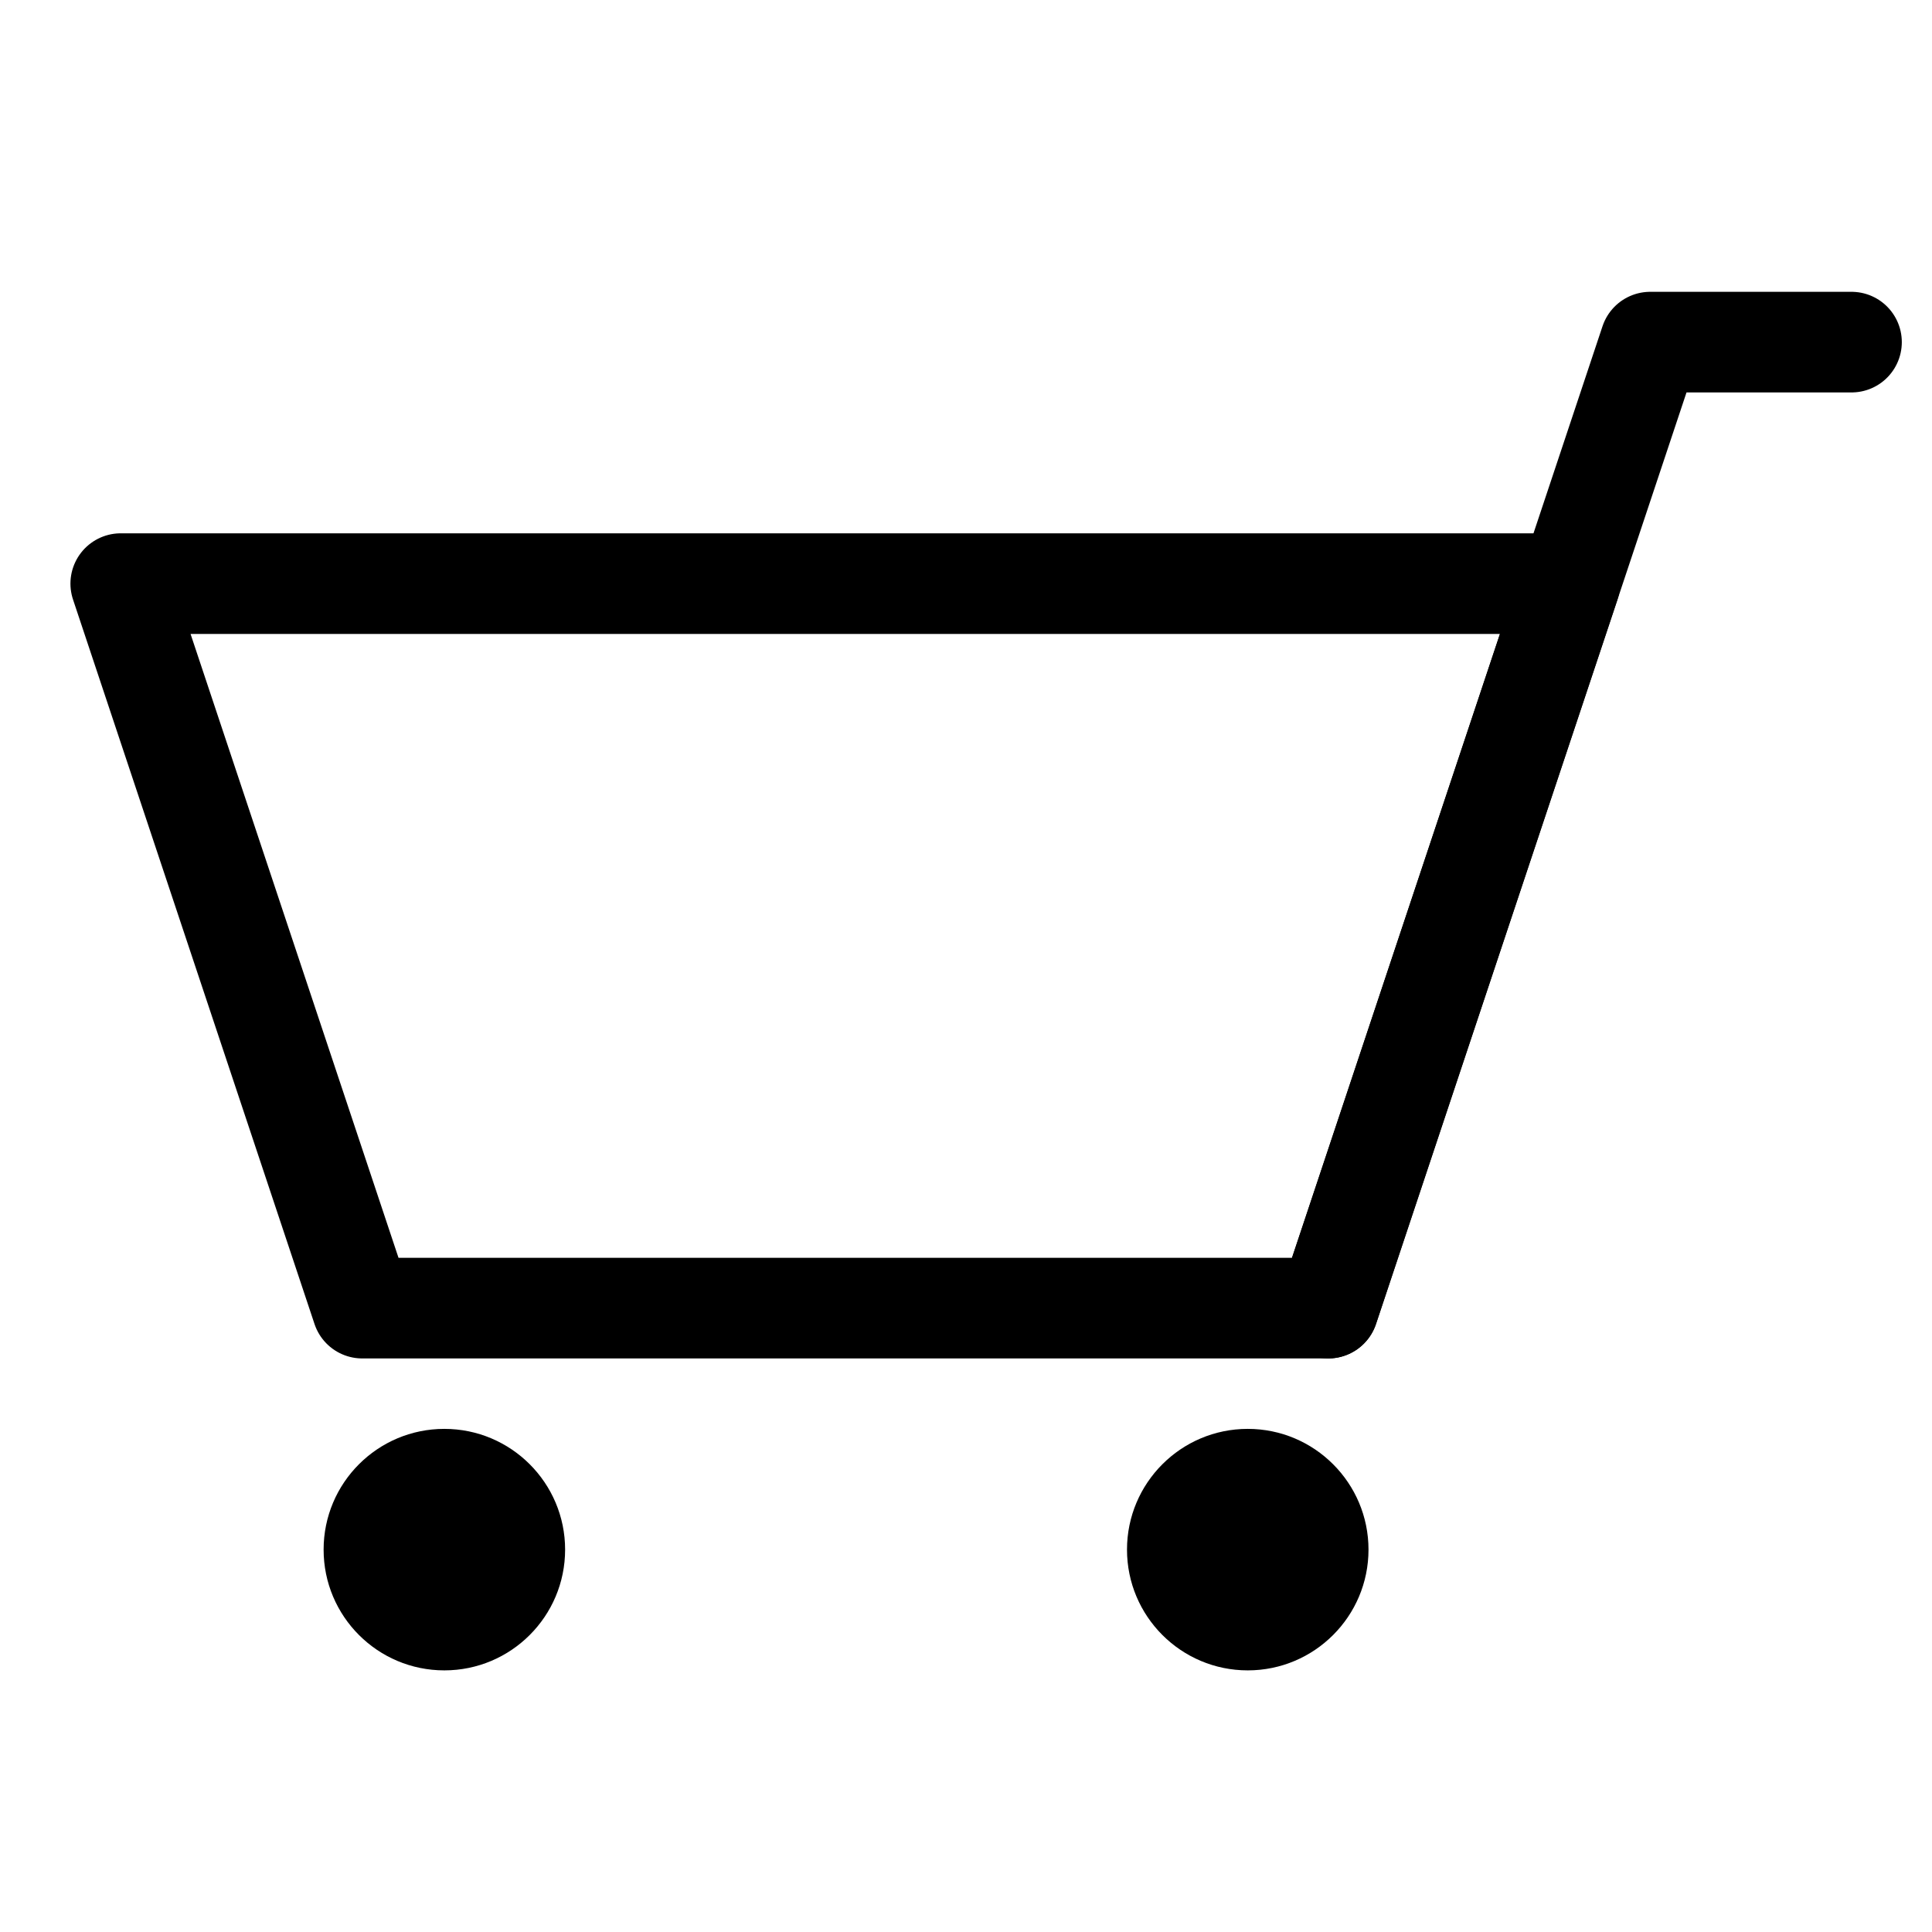 <svg width="24" height="24" viewBox="0 0 24 24" fill="none" xmlns="http://www.w3.org/2000/svg">
<path d="M19.5 7.25H1.5L4.5 16.25H16.5L19.5 7.25Z" stroke="#263538" style="stroke:#263538;stroke:color(display-p3 0.149 0.208 0.22);stroke-opacity:1;" stroke-width="1.25" stroke-linecap="round" stroke-linejoin="round"/>
<path d="M5.52 20.75C6.348 20.75 7.02 20.078 7.02 19.25C7.02 18.422 6.348 17.75 5.52 17.75C4.691 17.75 4.02 18.422 4.02 19.25C4.02 20.078 4.691 20.75 5.52 20.75Z" fill="#263538" style="fill:#263538;fill:color(display-p3 0.149 0.208 0.22);fill-opacity:1;"/>
<path d="M15.5 20.75C16.328 20.75 17 20.078 17 19.25C17 18.422 16.328 17.75 15.5 17.75C14.672 17.75 14 18.422 14 19.25C14 20.078 14.672 20.75 15.5 20.75Z" fill="#263538" style="fill:#263538;fill:color(display-p3 0.149 0.208 0.22);fill-opacity:1;"/>
<path d="M16.5 16.25L20.5 4.25H23" stroke="#263538" style="stroke:#263538;stroke:color(display-p3 0.149 0.208 0.22);stroke-opacity:1;" stroke-width="1.25" stroke-linecap="round" stroke-linejoin="round"/>
</svg>
